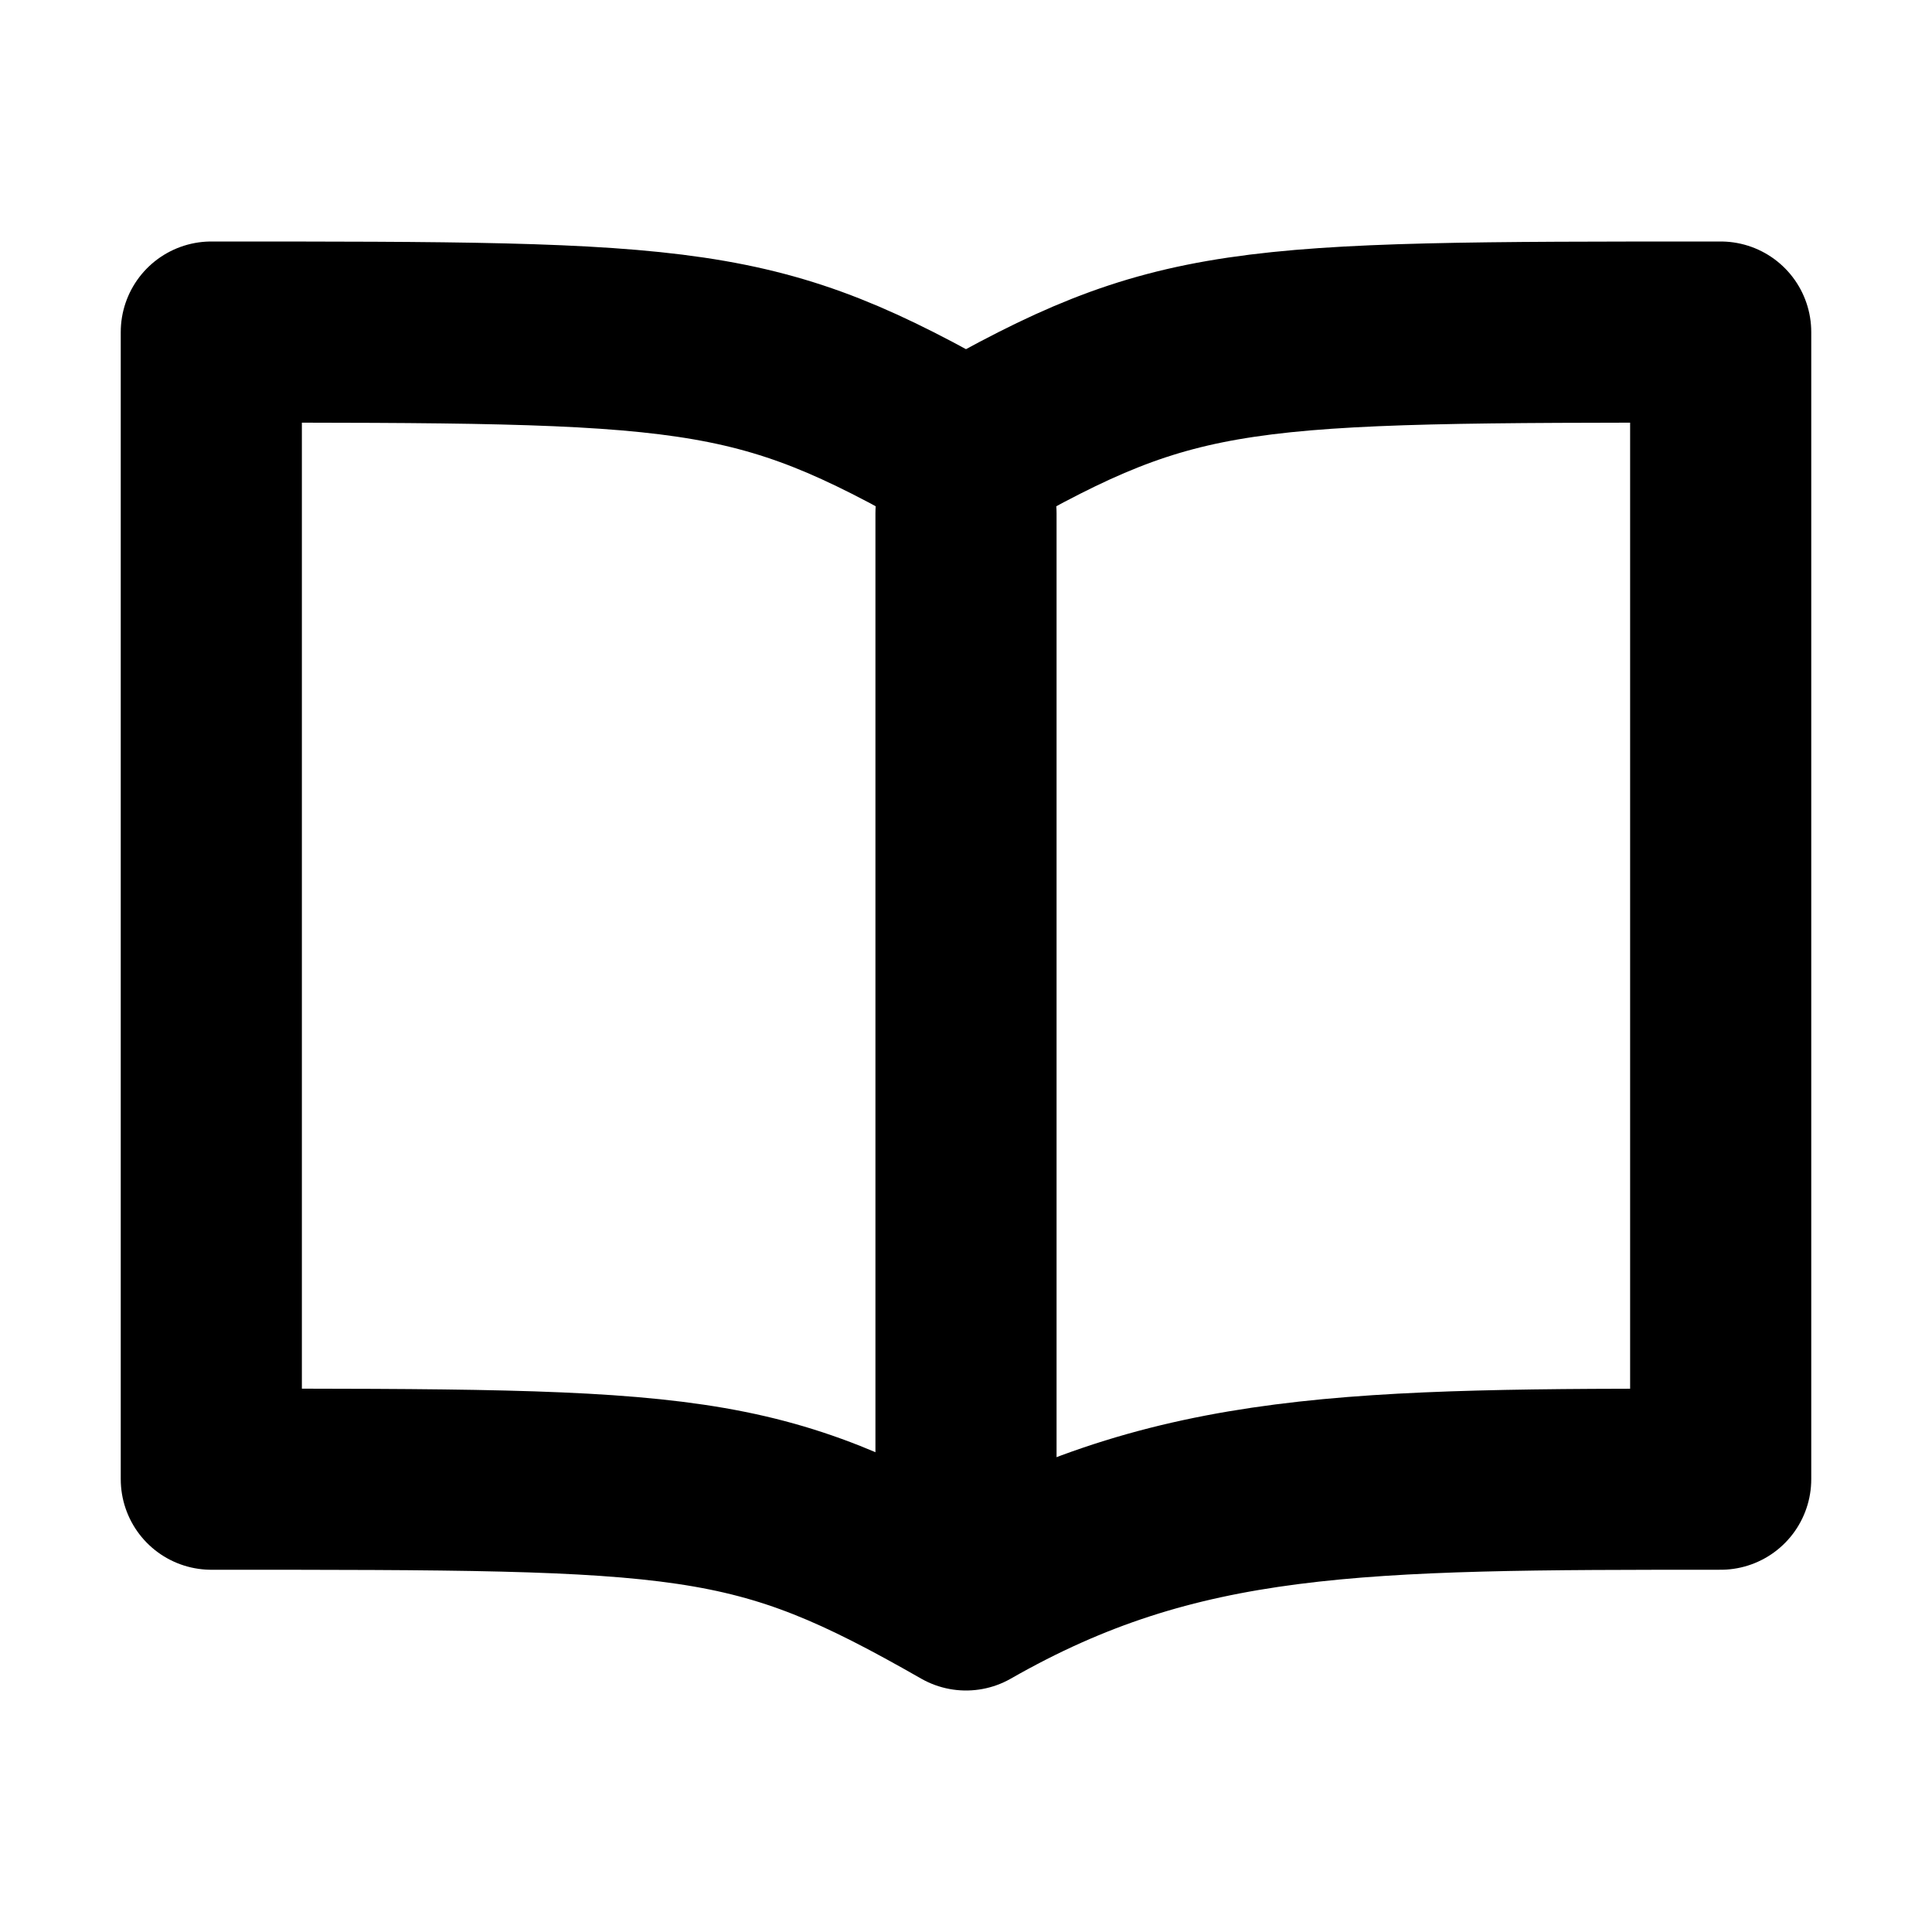 <svg xmlns="http://www.w3.org/2000/svg" version="1.1" viewBox="0 0 16 16" width="16" height="16" fill="none" stroke="currentColor" stroke-linecap="round" stroke-linejoin="round" stroke-width="1.5">
<path d="m8 3.75c-1.75-1-2.25-1-6.25-1v9.5c4 0 4.5 0 6.25 1 1.75-1 3.25-1 6.25-1v-9.5c-4 0-4.5 0-6.25 1z"/>
<path d="m8 4.25v8.5"/>
</svg>